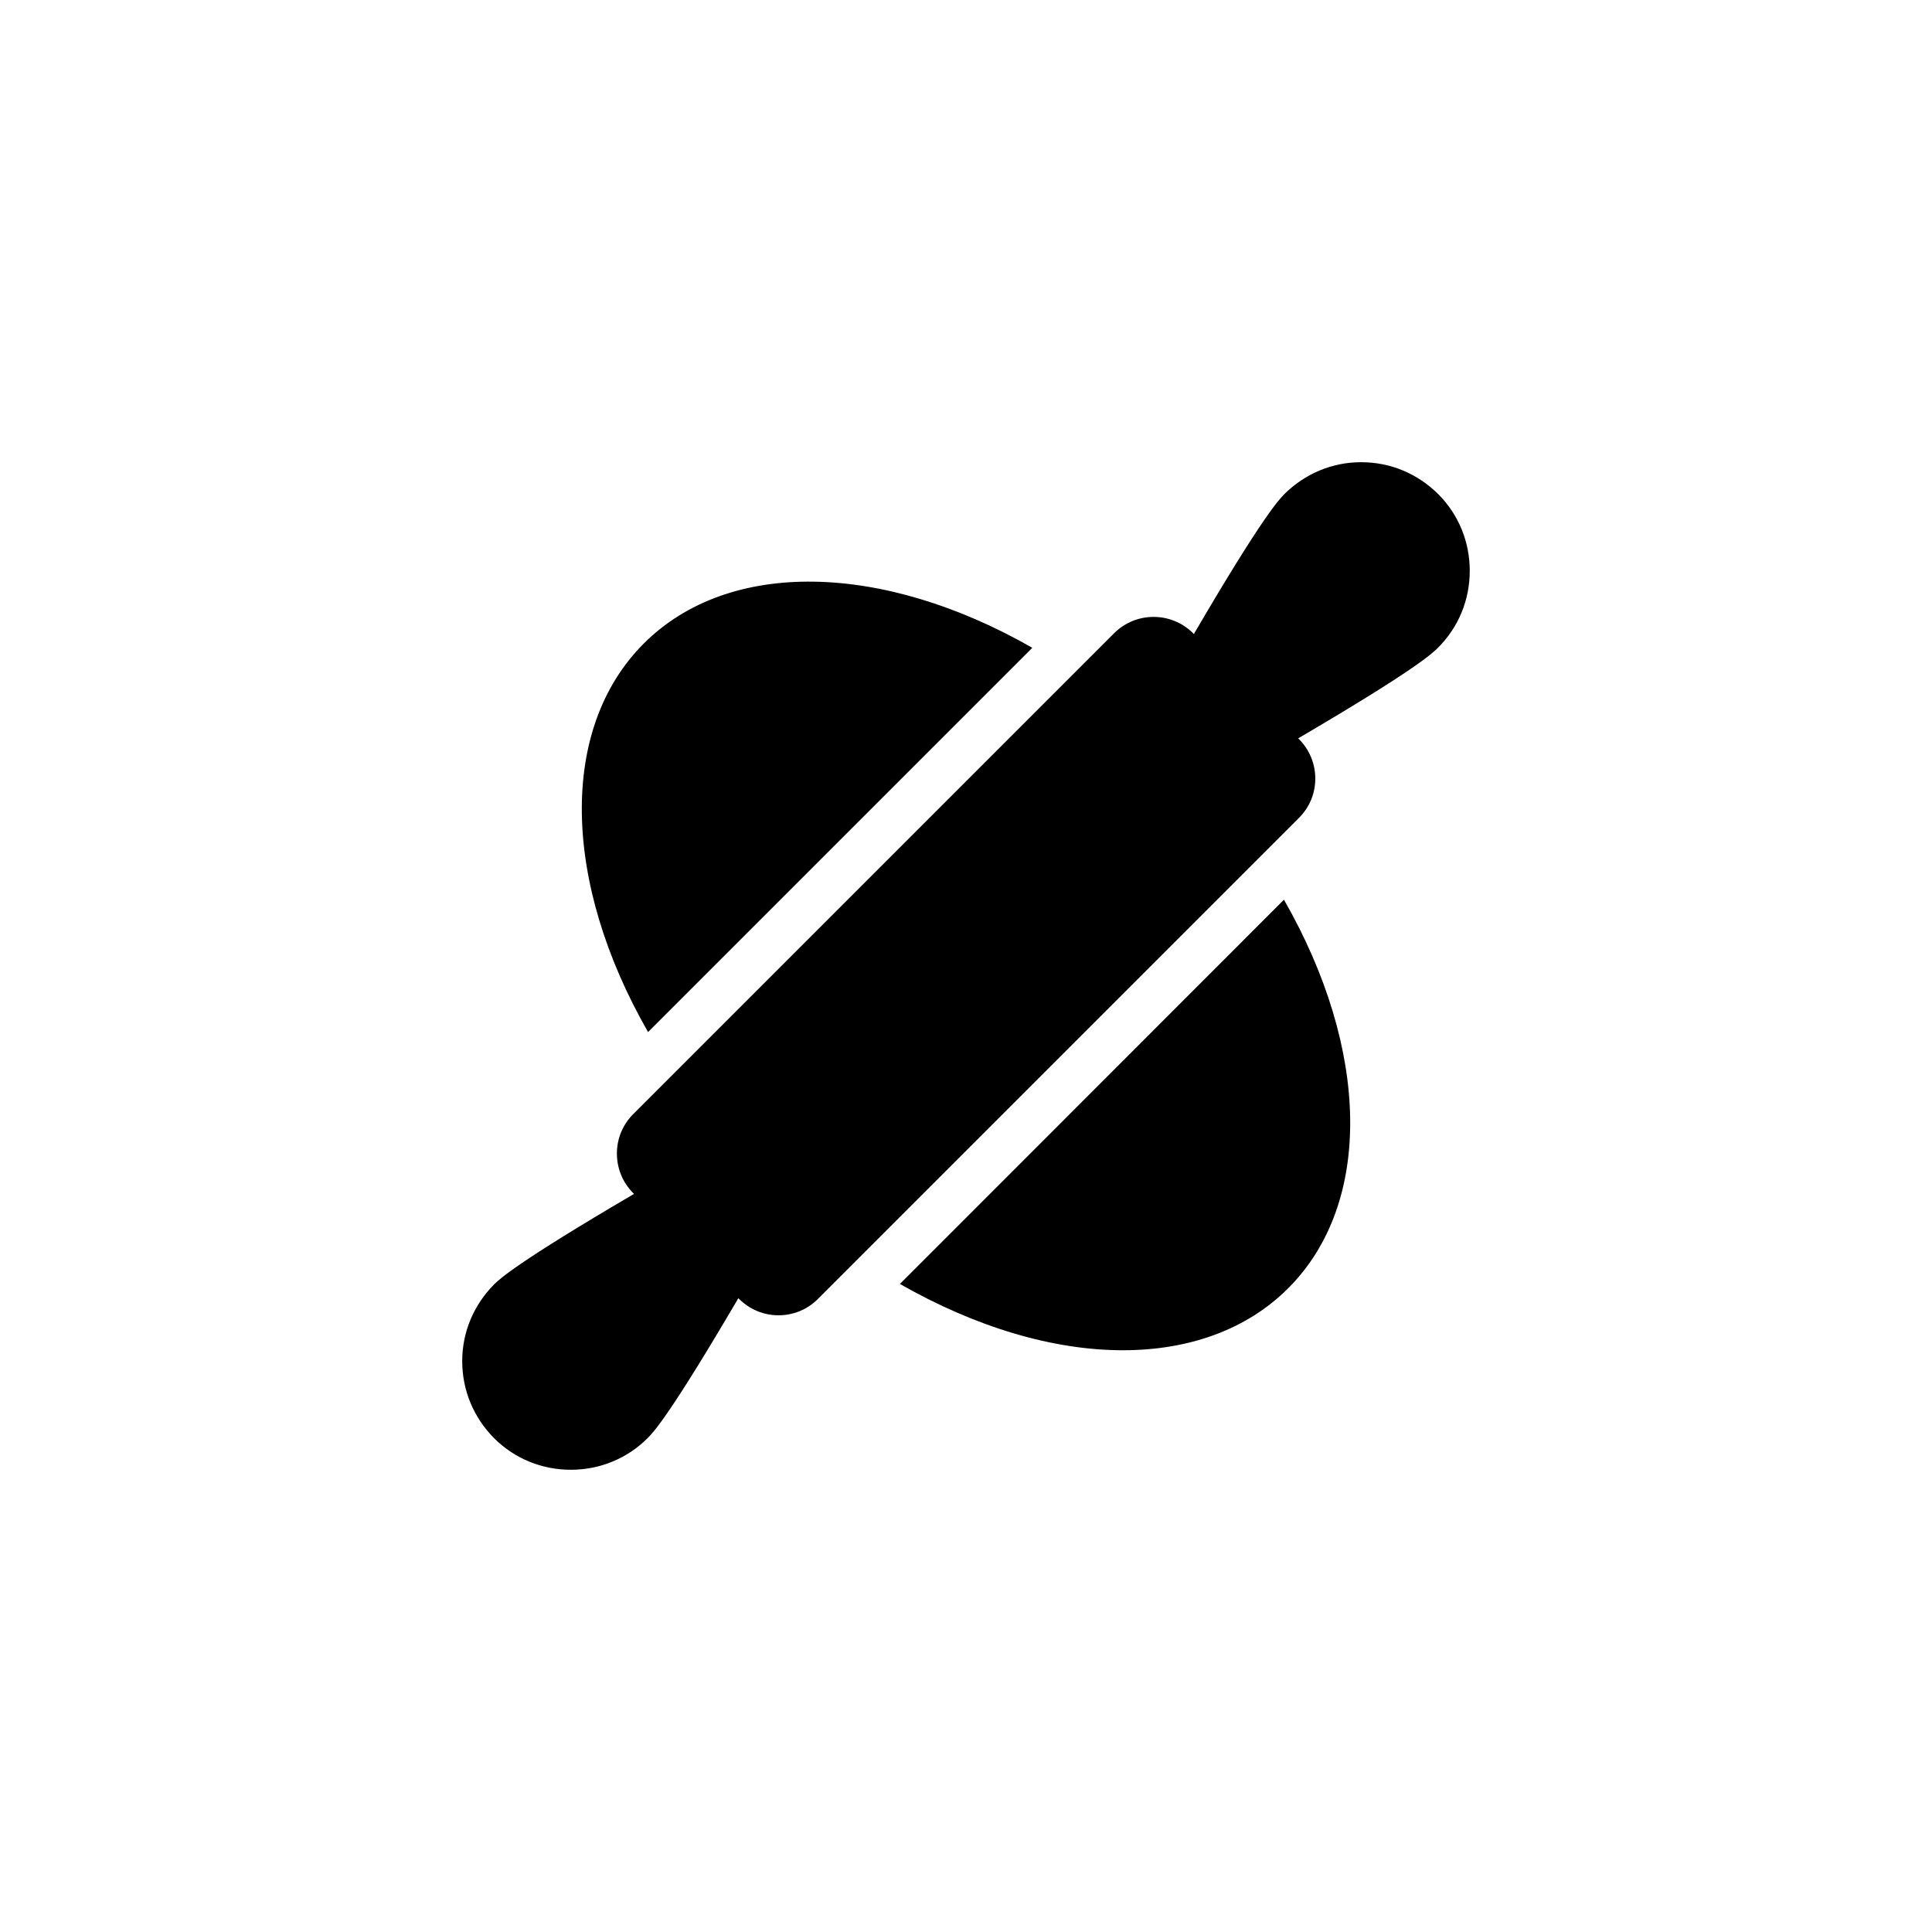 <?xml version="1.0" encoding="UTF-8"?>
<!-- Uploaded to: ICON Repo, www.iconrepo.com, Generator: ICON Repo Mixer Tools -->
<svg fill="#000000" width="800px" height="800px" version="1.1" viewBox="144 144 512 512" xmlns="http://www.w3.org/2000/svg">
 <g>
  <path d="m382.49 484.26c20.277 11.586 40.809 17.57 59.07 17.57 17.445 0 32.812-5.414 43.832-16.438 22.547-22.547 21.602-63.293-1.133-102.96z"/>
  <path d="m417.57 315.67c-39.676-22.672-80.422-23.68-102.96-1.133-22.547 22.547-21.602 63.293 1.133 102.96z"/>
  <path d="m525.13 315.61c-1.449 1.449-5.606 5.606-37.094 24.059l0.188 0.188c5.793 5.793 5.793 15.176 0 20.906l-127.46 127.46c-2.832 2.898-6.676 4.344-10.453 4.344s-7.559-1.449-10.453-4.344l-0.188-0.188c-18.453 31.488-22.609 35.645-24.059 37.094-5.414 5.414-12.66 8.375-20.34 8.375-7.684 0-14.926-2.961-20.34-8.375-5.414-5.481-8.438-12.66-8.438-20.402 0-7.684 3.023-14.863 8.438-20.34 1.449-1.387 5.606-5.543 37.094-23.992l-0.195-0.195c-2.832-2.832-4.344-6.551-4.344-10.516 0-3.906 1.512-7.621 4.344-10.453l127.4-127.4c5.793-5.793 15.176-5.793 20.973 0l0.188 0.188c18.391-31.488 22.609-35.645 23.992-37.094 5.481-5.414 12.66-8.438 20.34-8.438 7.746 0 14.926 3.023 20.402 8.438 5.414 5.414 8.375 12.66 8.375 20.34 0.004 7.688-2.957 14.93-8.371 20.344z"/>
 </g>
</svg>